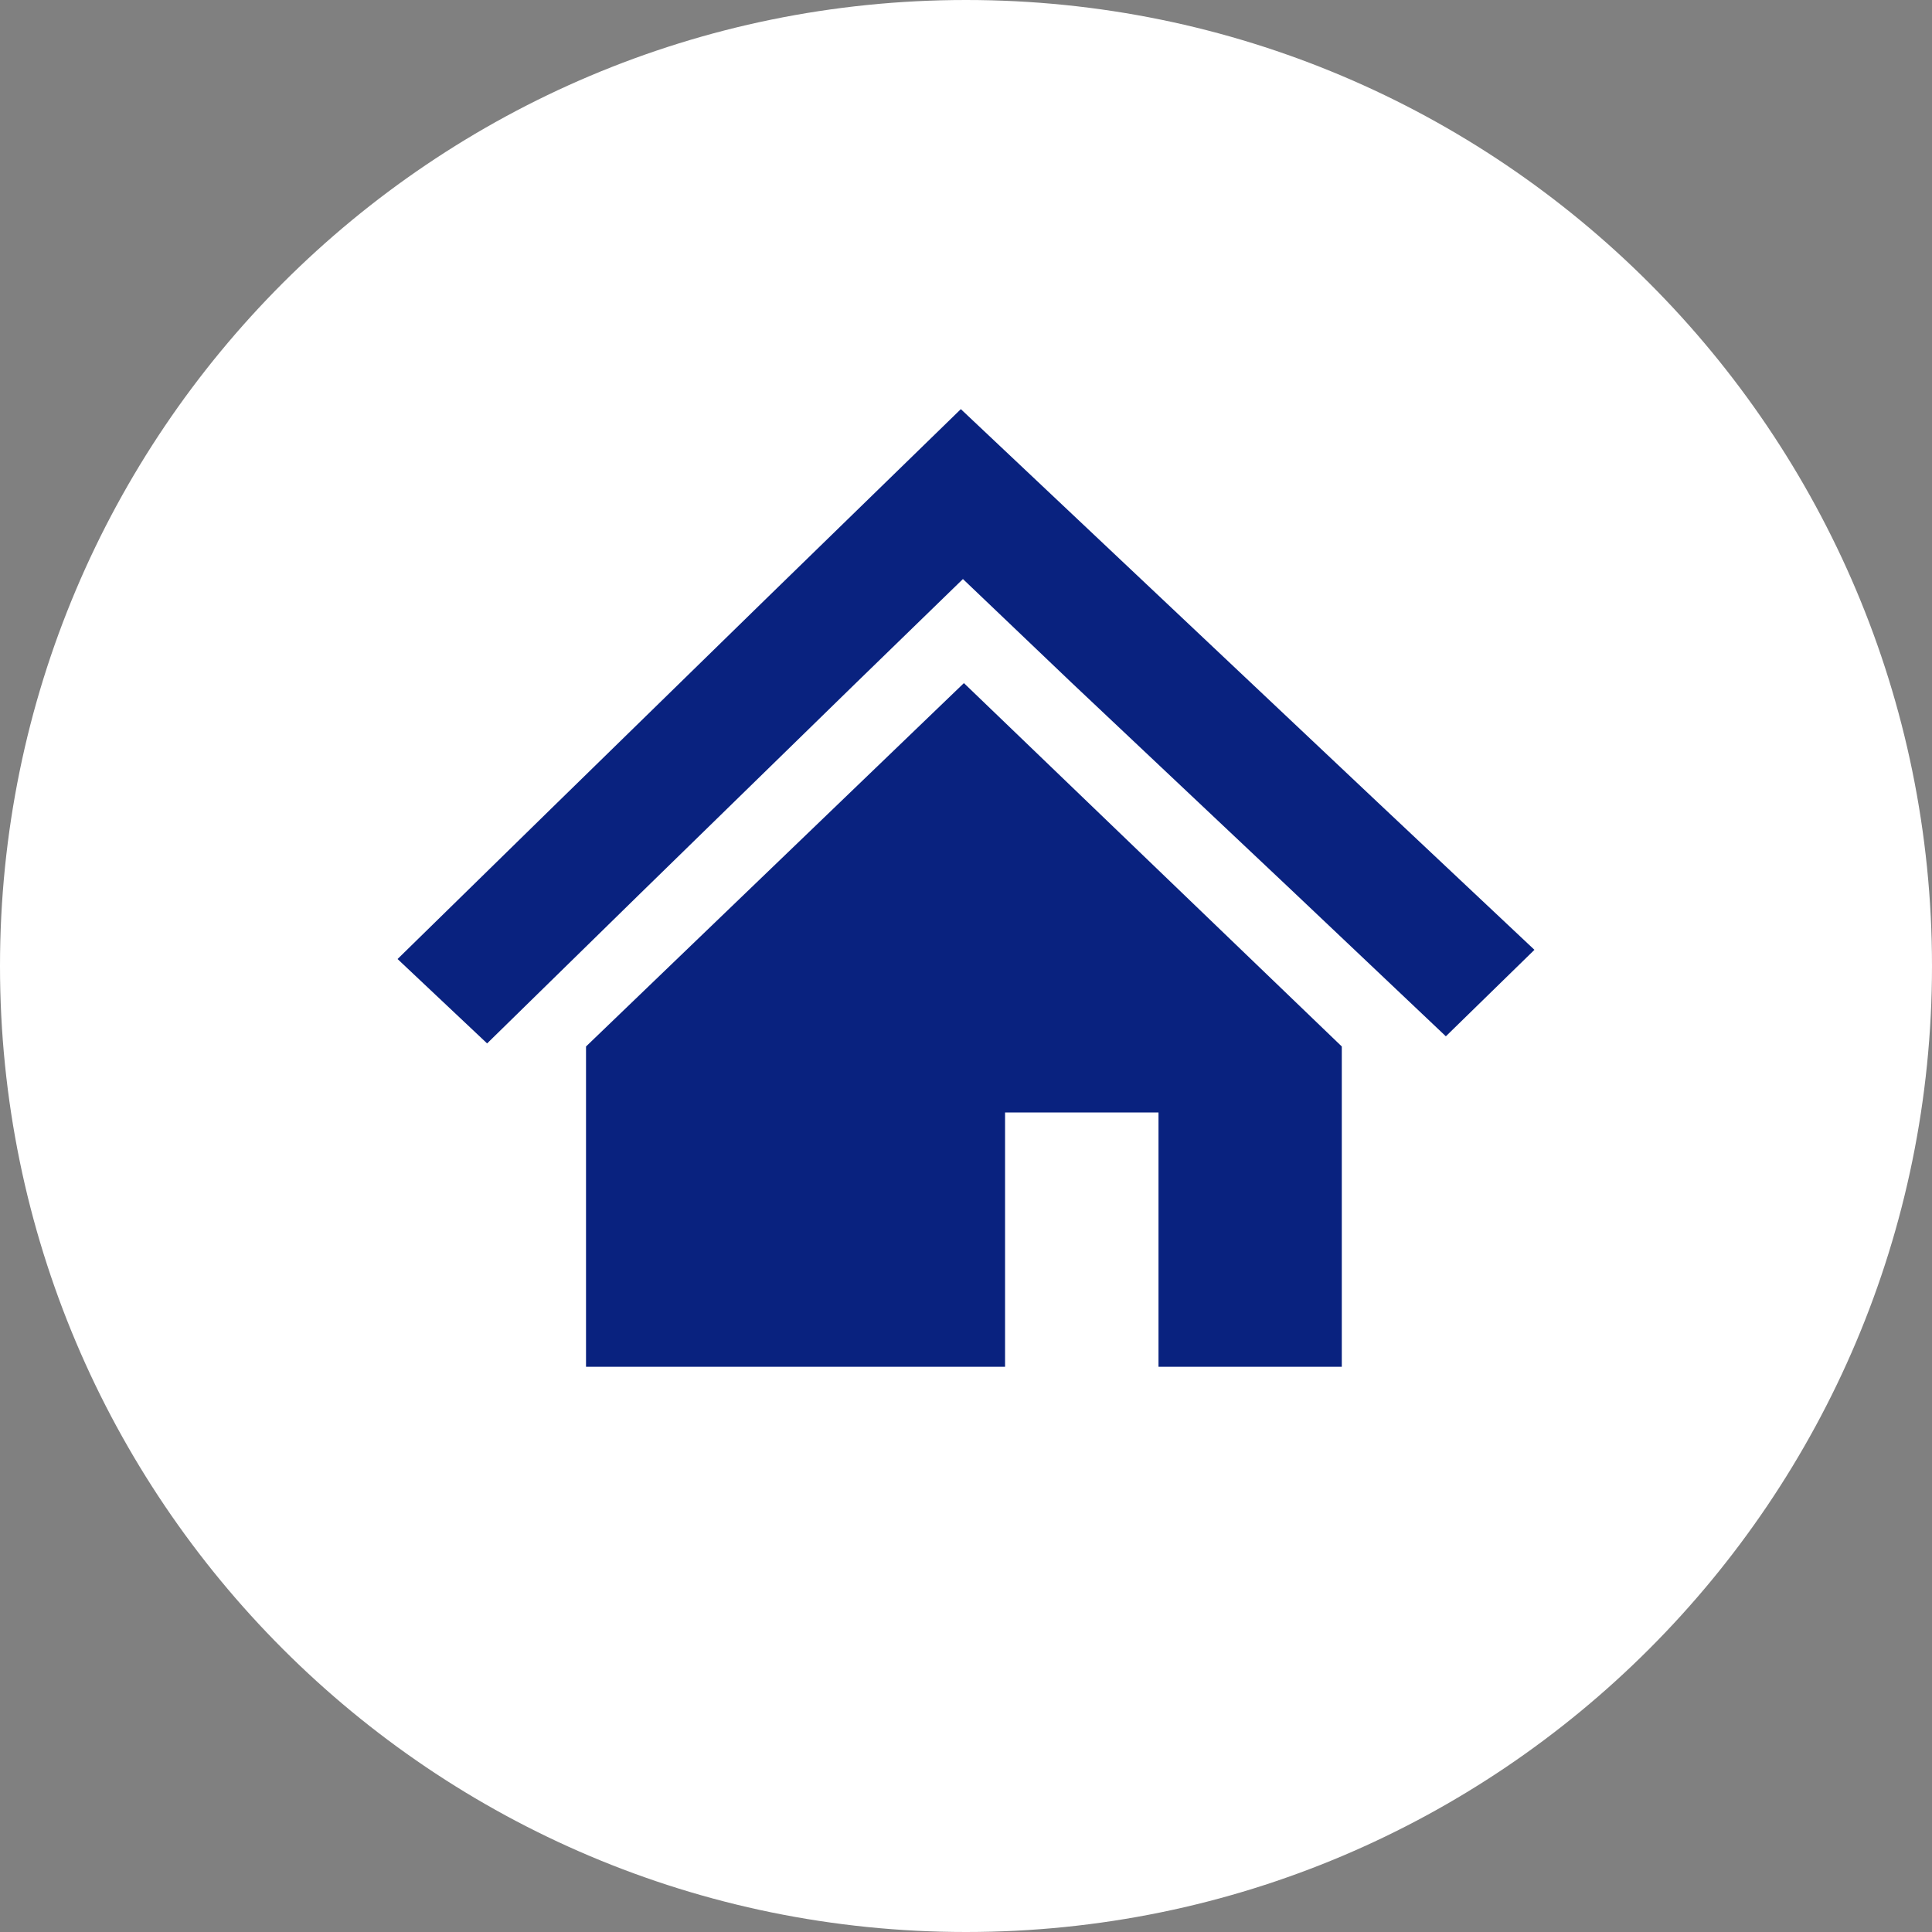 <?xml version="1.0" encoding="UTF-8"?><svg id="_レイヤー_2" xmlns="http://www.w3.org/2000/svg" width="138.5" height="138.5" viewBox="0 0 138.5 138.5"><rect x="0" y="0" width="138.5" height="138.5" fill="#808080" stroke="none"/><defs><style>.cls-1{fill:#fff;}.cls-2{fill:#09227f;}</style></defs><g id="_レイヤー_1-2"><g><path class="cls-1" d="M138.5,69.25c0,38.25-31,69.25-69.25,69.25S0,107.5,0,69.25,31,0,69.25,0s69.25,31,69.25,69.25"/><polygon class="cls-2" points="98.85 57.6 83.13 42.77 68.88 29.33 54.85 42.99 39.43 58.05 28.5 68.75 34.92 74.8 45.85 64.1 61.28 49.04 69.03 41.51 76.85 48.97 92.5 63.73 103.65 74.29 110 68.09 98.85 57.6"/><polygon class="cls-2" points="42.01 75.02 42.01 97.98 72.05 97.98 72.05 79.75 83.05 79.75 83.05 97.98 96.19 97.98 96.19 75.02 69.1 48.97 42.01 75.02"/></g></g></svg>